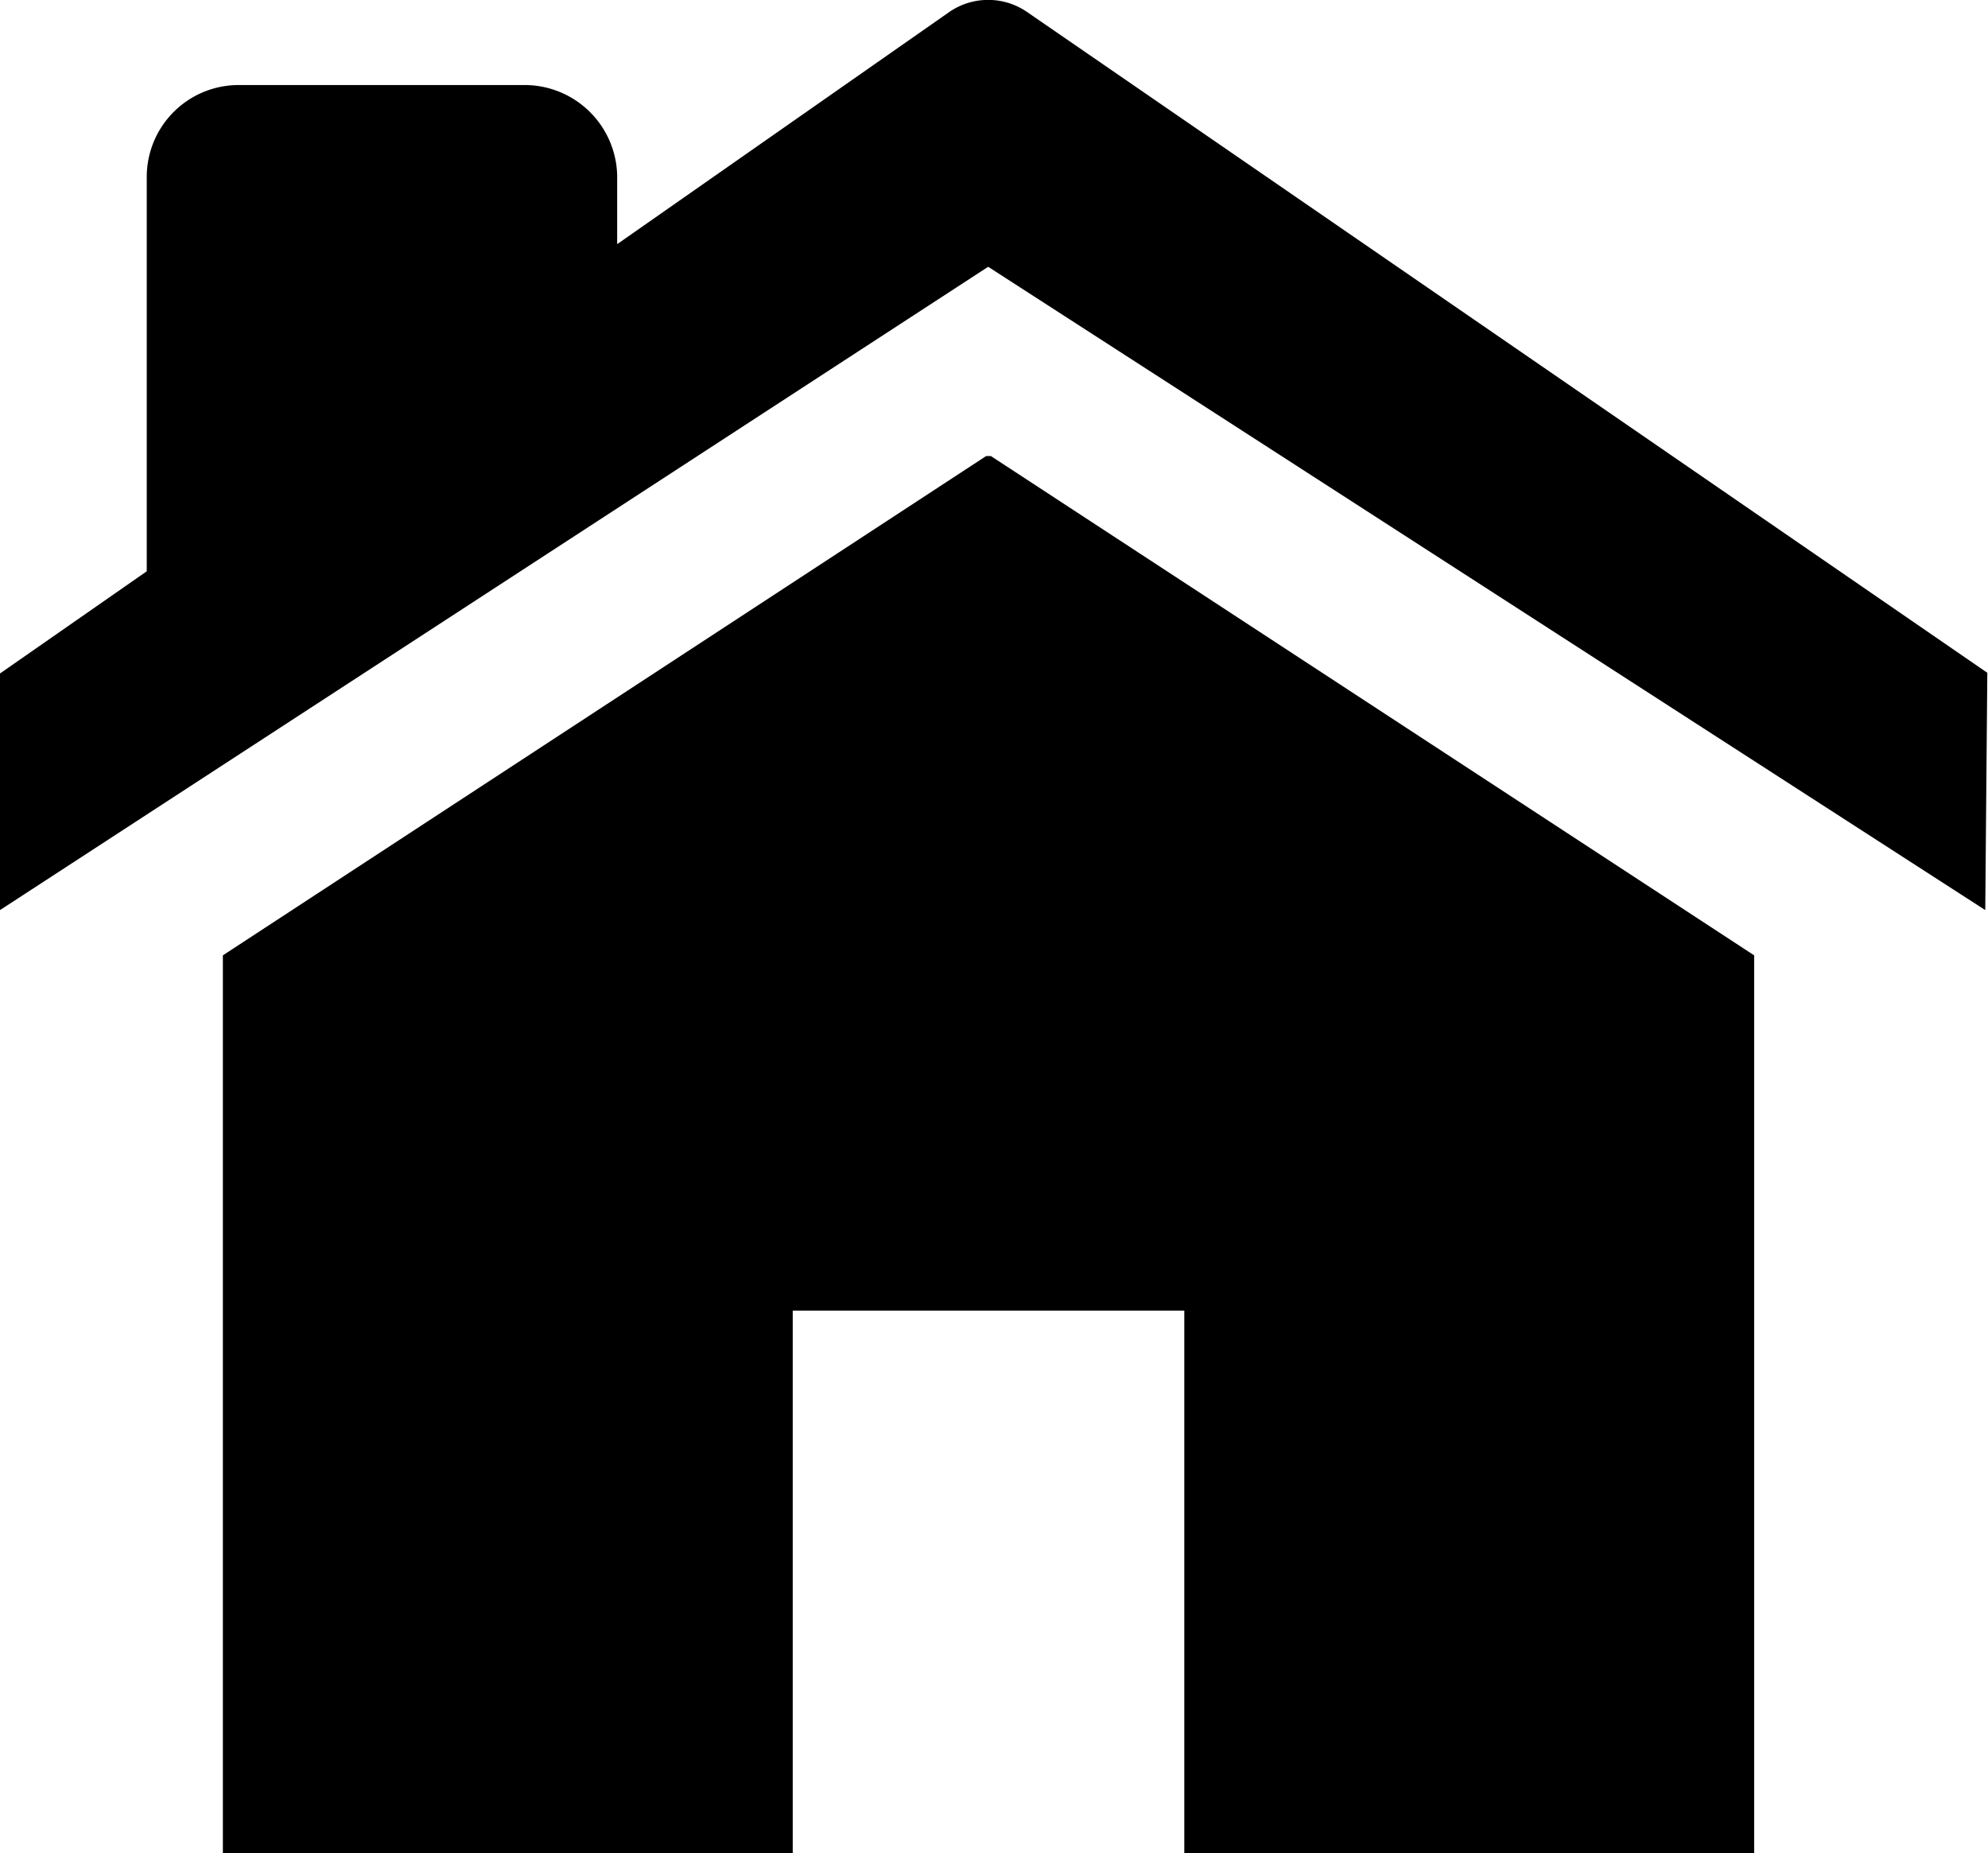 <svg id="Calque_1" data-name="Calque 1" xmlns="http://www.w3.org/2000/svg" viewBox="0 0 28.99 27.02"><polygon points="14.38 6.65 3.25 13.93 3.25 27.02 11.56 27.02 11.56 19.11 14.42 19.11 17.27 19.11 17.27 27.02 25.58 27.02 25.58 13.93 14.45 6.65 14.38 6.65"/><path d="M29.49,10.3,15.48.66a1,1,0,0,0-1.12,0L9.51,4.05v-1A1.35,1.35,0,0,0,8.16,1.73H4A1.34,1.34,0,0,0,2.65,3.07V8.82L.51,10.31v3.45L14.92,4.38l14.54,9.38Z" transform="translate(-0.51 -0.49)"/></svg>